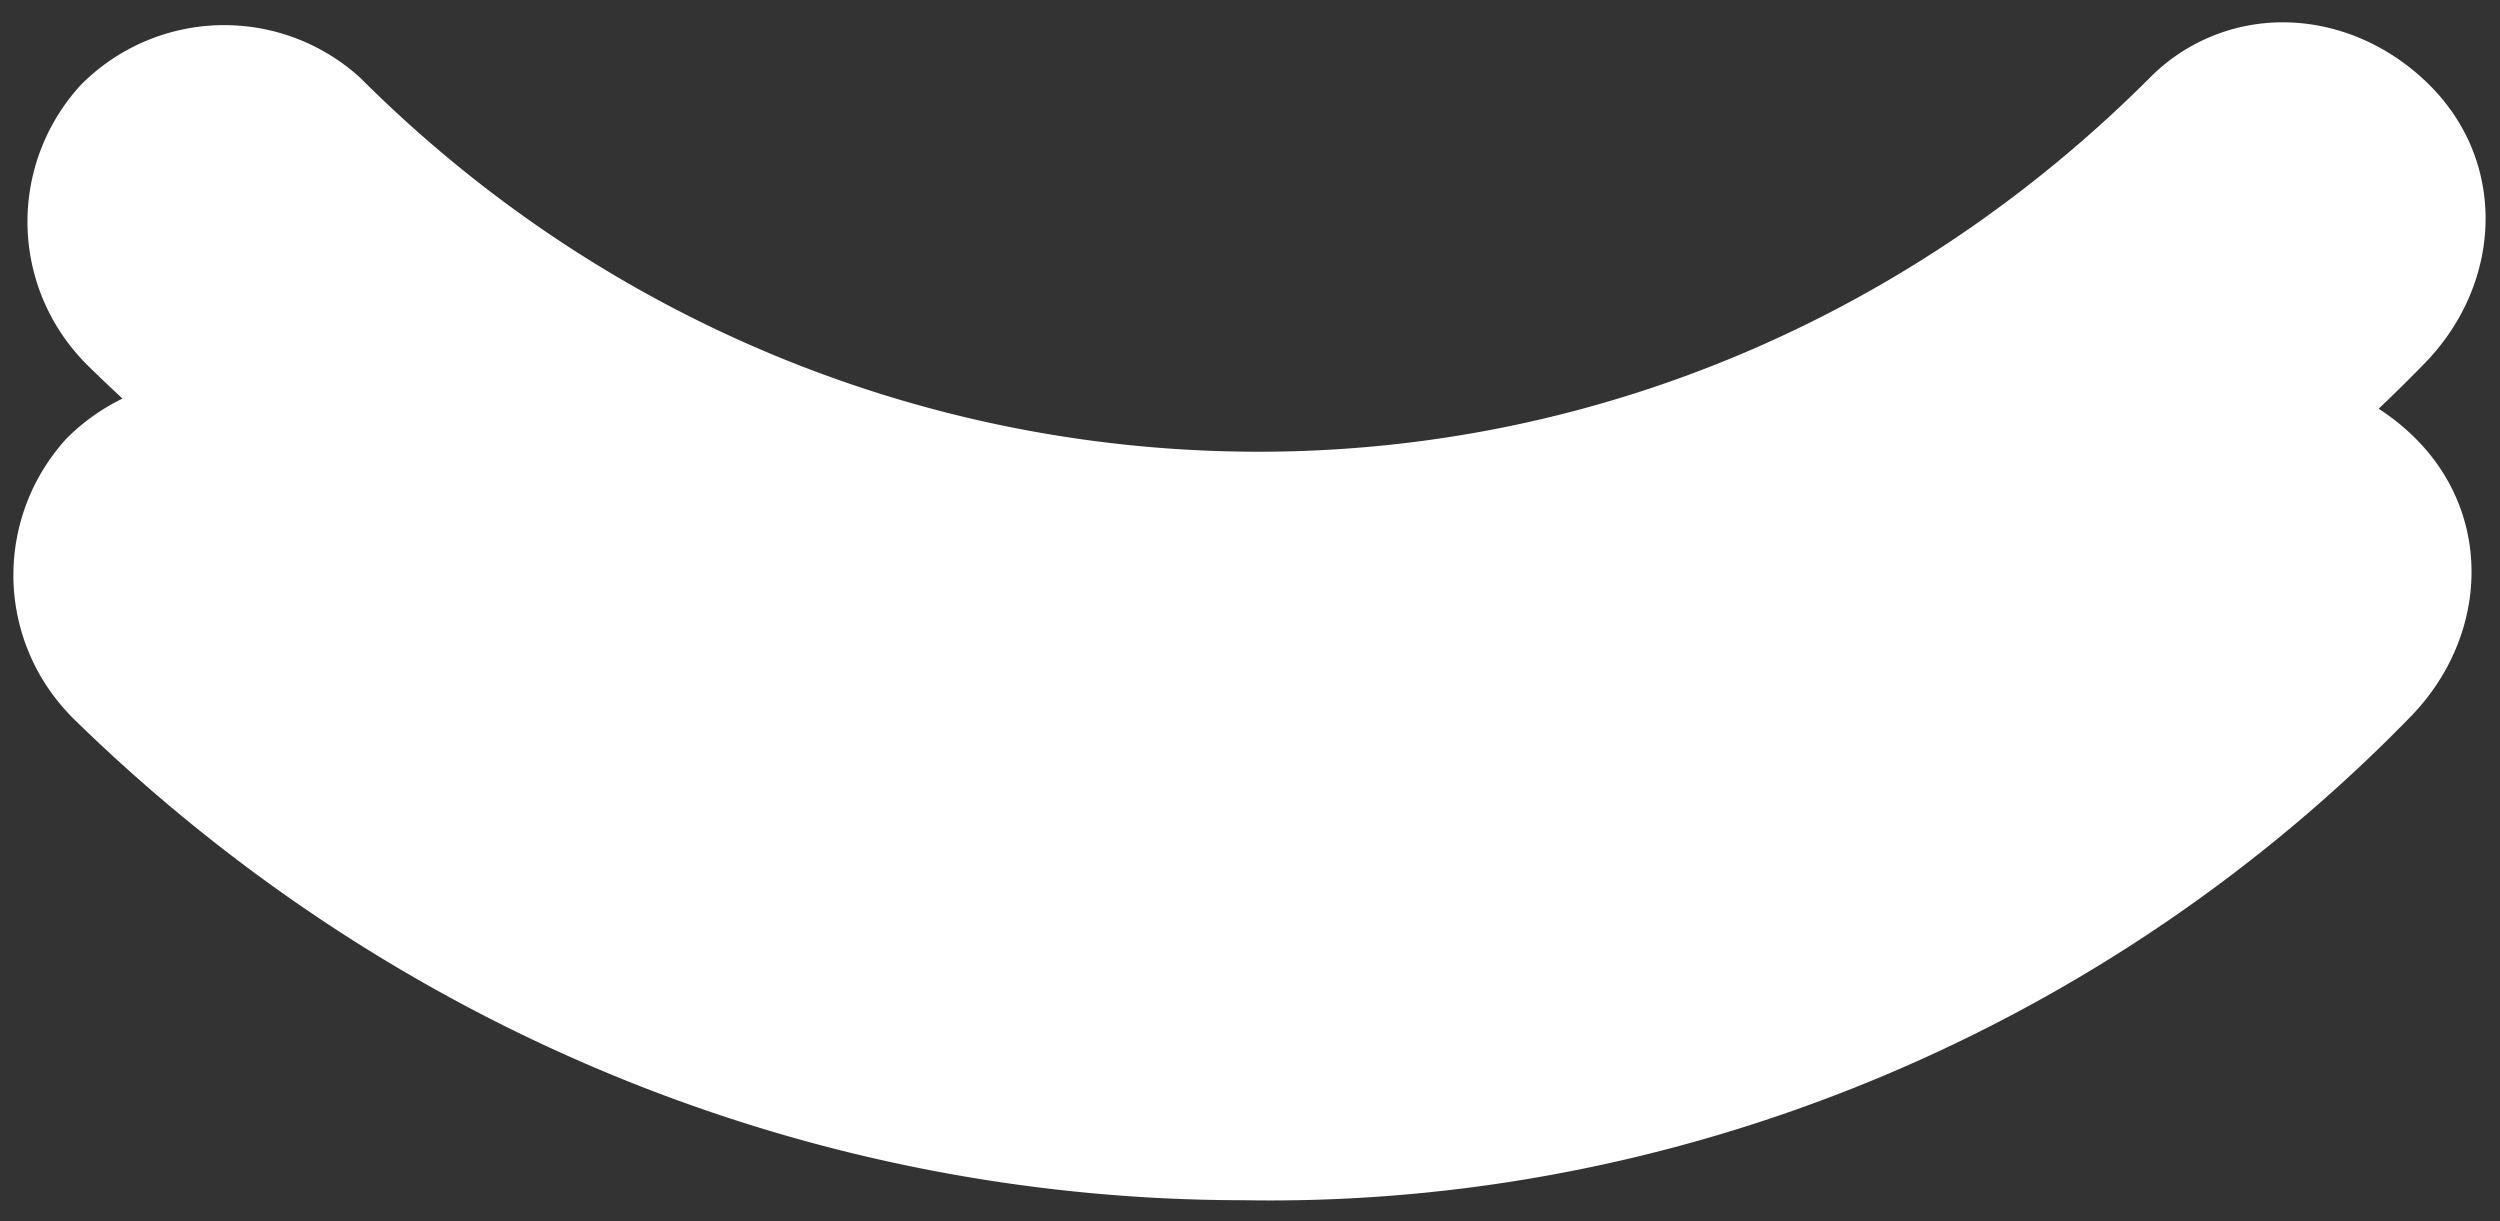 <svg xmlns="http://www.w3.org/2000/svg" xmlns:xlink="http://www.w3.org/1999/xlink" width="1120" height="547" viewBox="0 0 1120 547">
  <rect x="0" y="0" width="1120" height="547" fill="#333333" stroke="none"/>
  <defs>
    <clipPath id="clip-Cirkel_element">
      <rect width="1120" height="547"/>
    </clipPath>
  </defs>
  <g id="Cirkel_element" data-name="Cirkel element" clip-path="url(#clip-Cirkel_element)">
    <path id="Union_3" data-name="Union 3" d="M551.57,527.7c-196.3,0-382.973-77.209-524.6-215.679Q24.91,309.961,23,307.81a90.379,90.379,0,0,1-23-58.91C0,248.485,0,248.072,0,247.657A90.678,90.678,0,0,1,20.649,190.1q1.488-1.815,3.081-3.569a92.778,92.778,0,0,1,25.148-17.97q-7.89-7.3-15.6-14.841-2.064-2.065-3.97-4.215a90.379,90.379,0,0,1-23-58.91C6.3,90.183,6.3,89.77,6.3,89.355A90.675,90.675,0,0,1,26.949,31.8q1.488-1.815,3.08-3.569a90.441,90.441,0,0,1,125.5-3.245C264.992,134.449,409.85,192.374,557.869,192.374c151.256,0,292.878-61.17,399.1-167.387A83.61,83.61,0,0,1,1016.719,0c23.547.015,47.331,9.734,65.83,28.232,35.415,35.406,32.17,90.086-3.245,125.491q-9.655,9.894-19.672,19.385a100.113,100.113,0,0,1,16.618,13.426c35.414,35.406,32.17,90.086-3.245,125.491C940.519,447.791,755.363,527.784,563.07,527.8h-.061Q557.294,527.8,551.57,527.7Z" transform="translate(6 10)" fill="#fff" stroke="rgba(0,0,0,0)" stroke-miterlimit="10" stroke-width="1"/>
  </g>
</svg>
